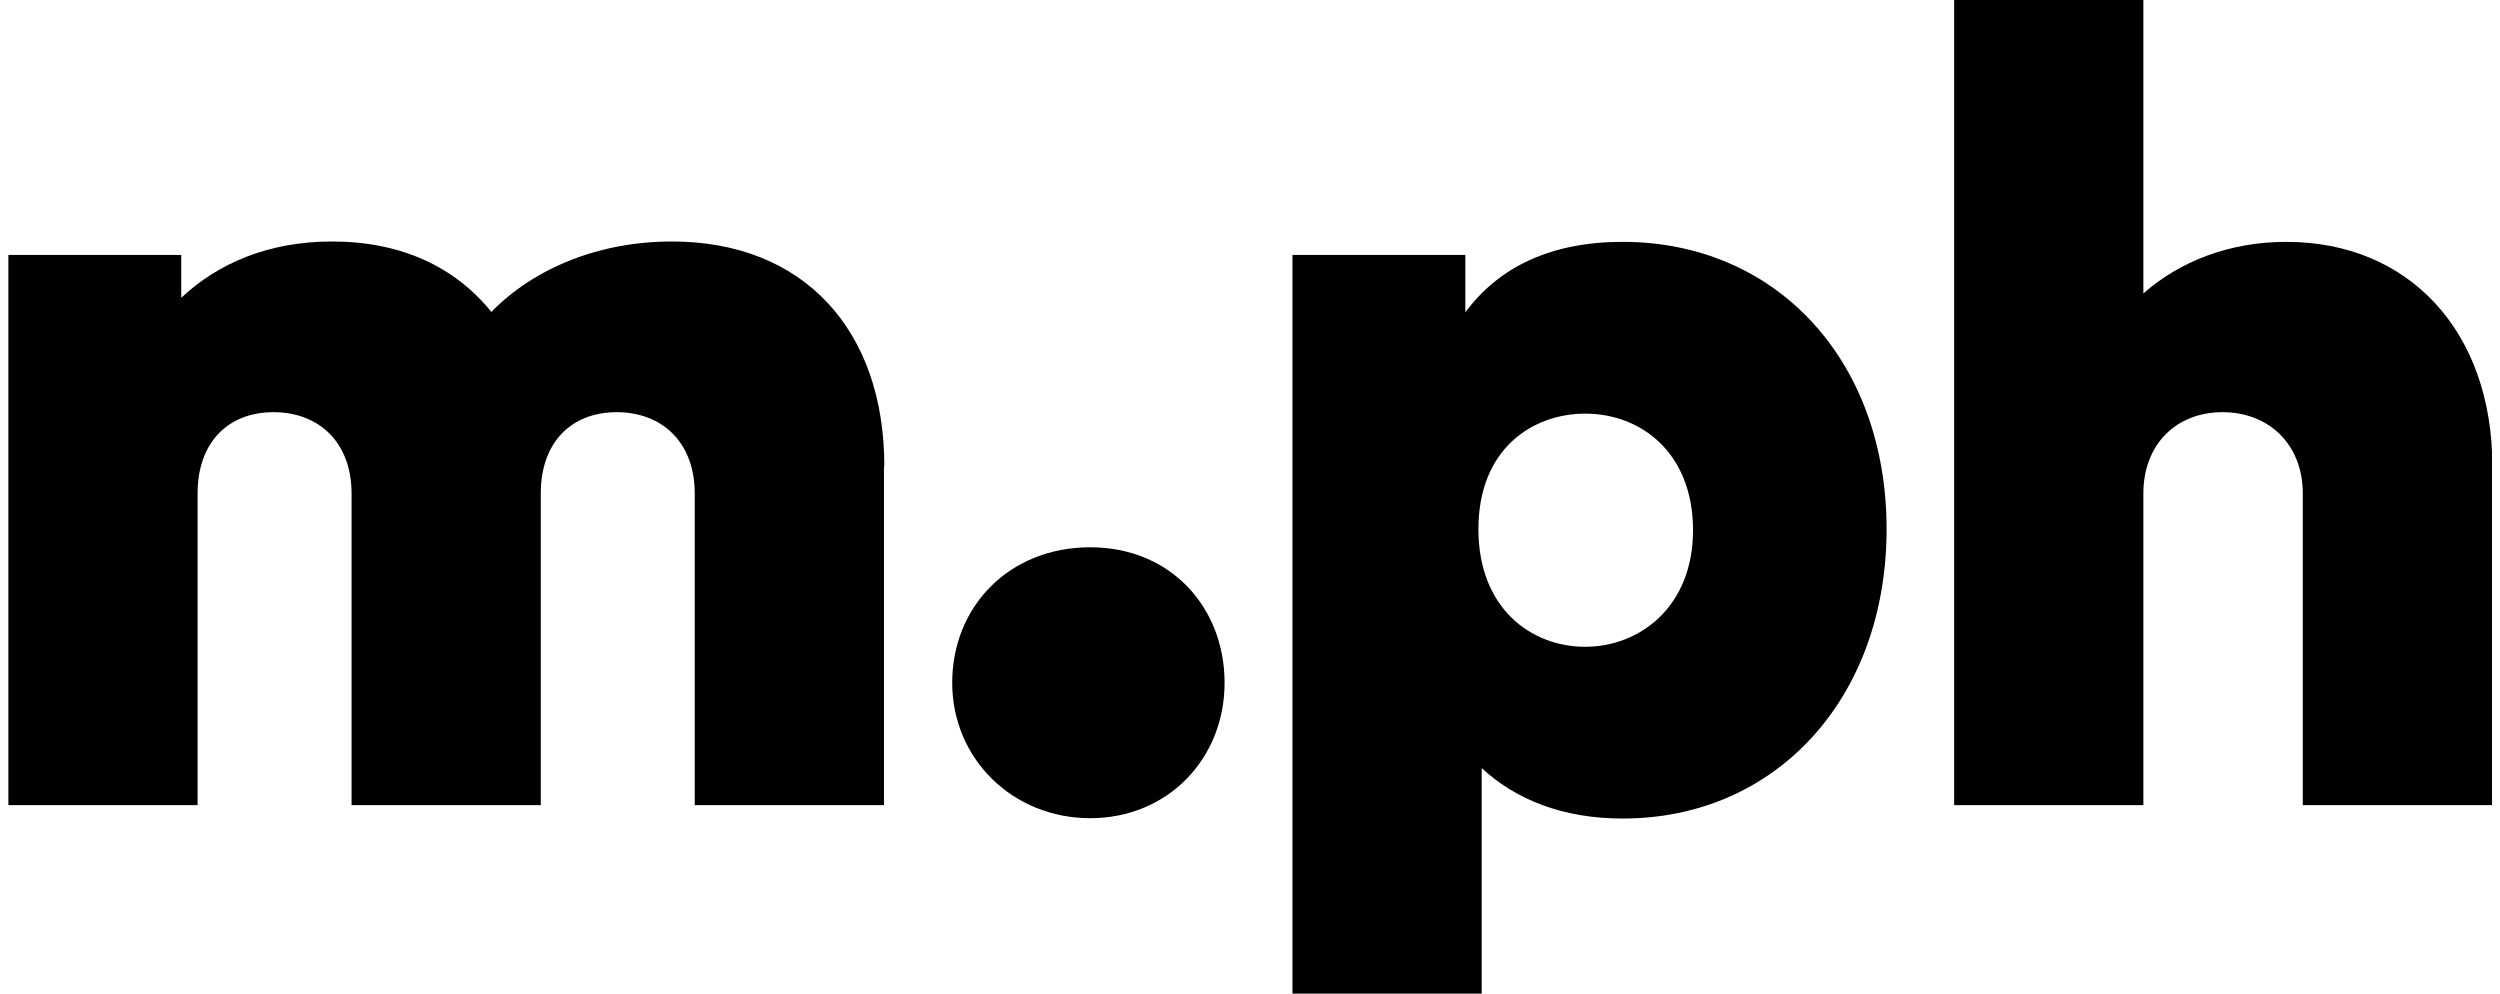 <svg xmlns="http://www.w3.org/2000/svg" fill="none" viewBox="0 0 156 62" height="62" width="156">
<g clip-path="url(#clip0_1209_2619)">
<path fill="black" d="M55.159 29.096V50.239H43.352V30.796C43.352 27.578 41.29 25.72 38.48 25.72C35.67 25.72 33.744 27.578 33.744 30.796V50.239H21.938V30.796C21.938 27.578 19.876 25.72 17.066 25.72C14.256 25.72 12.33 27.578 12.33 30.796V50.239H0.523V15.908H11.31V18.582C13.576 16.452 16.726 15.069 20.714 15.069C25.042 15.069 28.396 16.656 30.662 19.465C33.336 16.724 37.393 15.069 41.925 15.069C50.173 15.069 55.181 20.621 55.181 29.074L55.159 29.096Z"></path>
<path fill="black" d="M76.414 42.602C76.414 47.361 72.856 51.055 68.029 51.055C63.202 51.055 59.418 47.361 59.418 42.602C59.418 37.844 62.976 34.15 68.029 34.15C73.082 34.15 76.414 37.934 76.414 42.602Z"></path>
<path fill="black" d="M117.723 33.017C117.723 43.531 110.857 51.077 101.249 51.077C97.533 51.077 94.587 49.899 92.457 47.928V62H80.65V15.908H91.437V19.488C93.567 16.61 96.853 15.092 101.249 15.092C110.857 15.092 117.723 22.502 117.723 33.017ZM105.645 33.085C105.645 28.281 102.427 25.811 98.915 25.811C95.629 25.811 92.253 28.009 92.253 33.017C92.253 37.957 95.539 40.359 98.915 40.359C102.291 40.359 105.645 37.889 105.645 33.085Z"></path>
<path fill="black" d="M155.5 29.096V50.239H143.694V30.796C143.694 27.714 141.564 25.72 138.686 25.72C135.808 25.72 133.746 27.714 133.746 30.796V50.239H121.939V0H133.746V18.31C136.012 16.316 139.094 15.092 142.674 15.092C150.288 15.092 155.523 20.644 155.523 29.096H155.5Z"></path>
</g>
<defs>
<clipPath id="clip0_1209_2619">
<rect transform="translate(0.5)" fill="white" height="61.977" width="155"></rect>
</clipPath>
</defs>
</svg>
